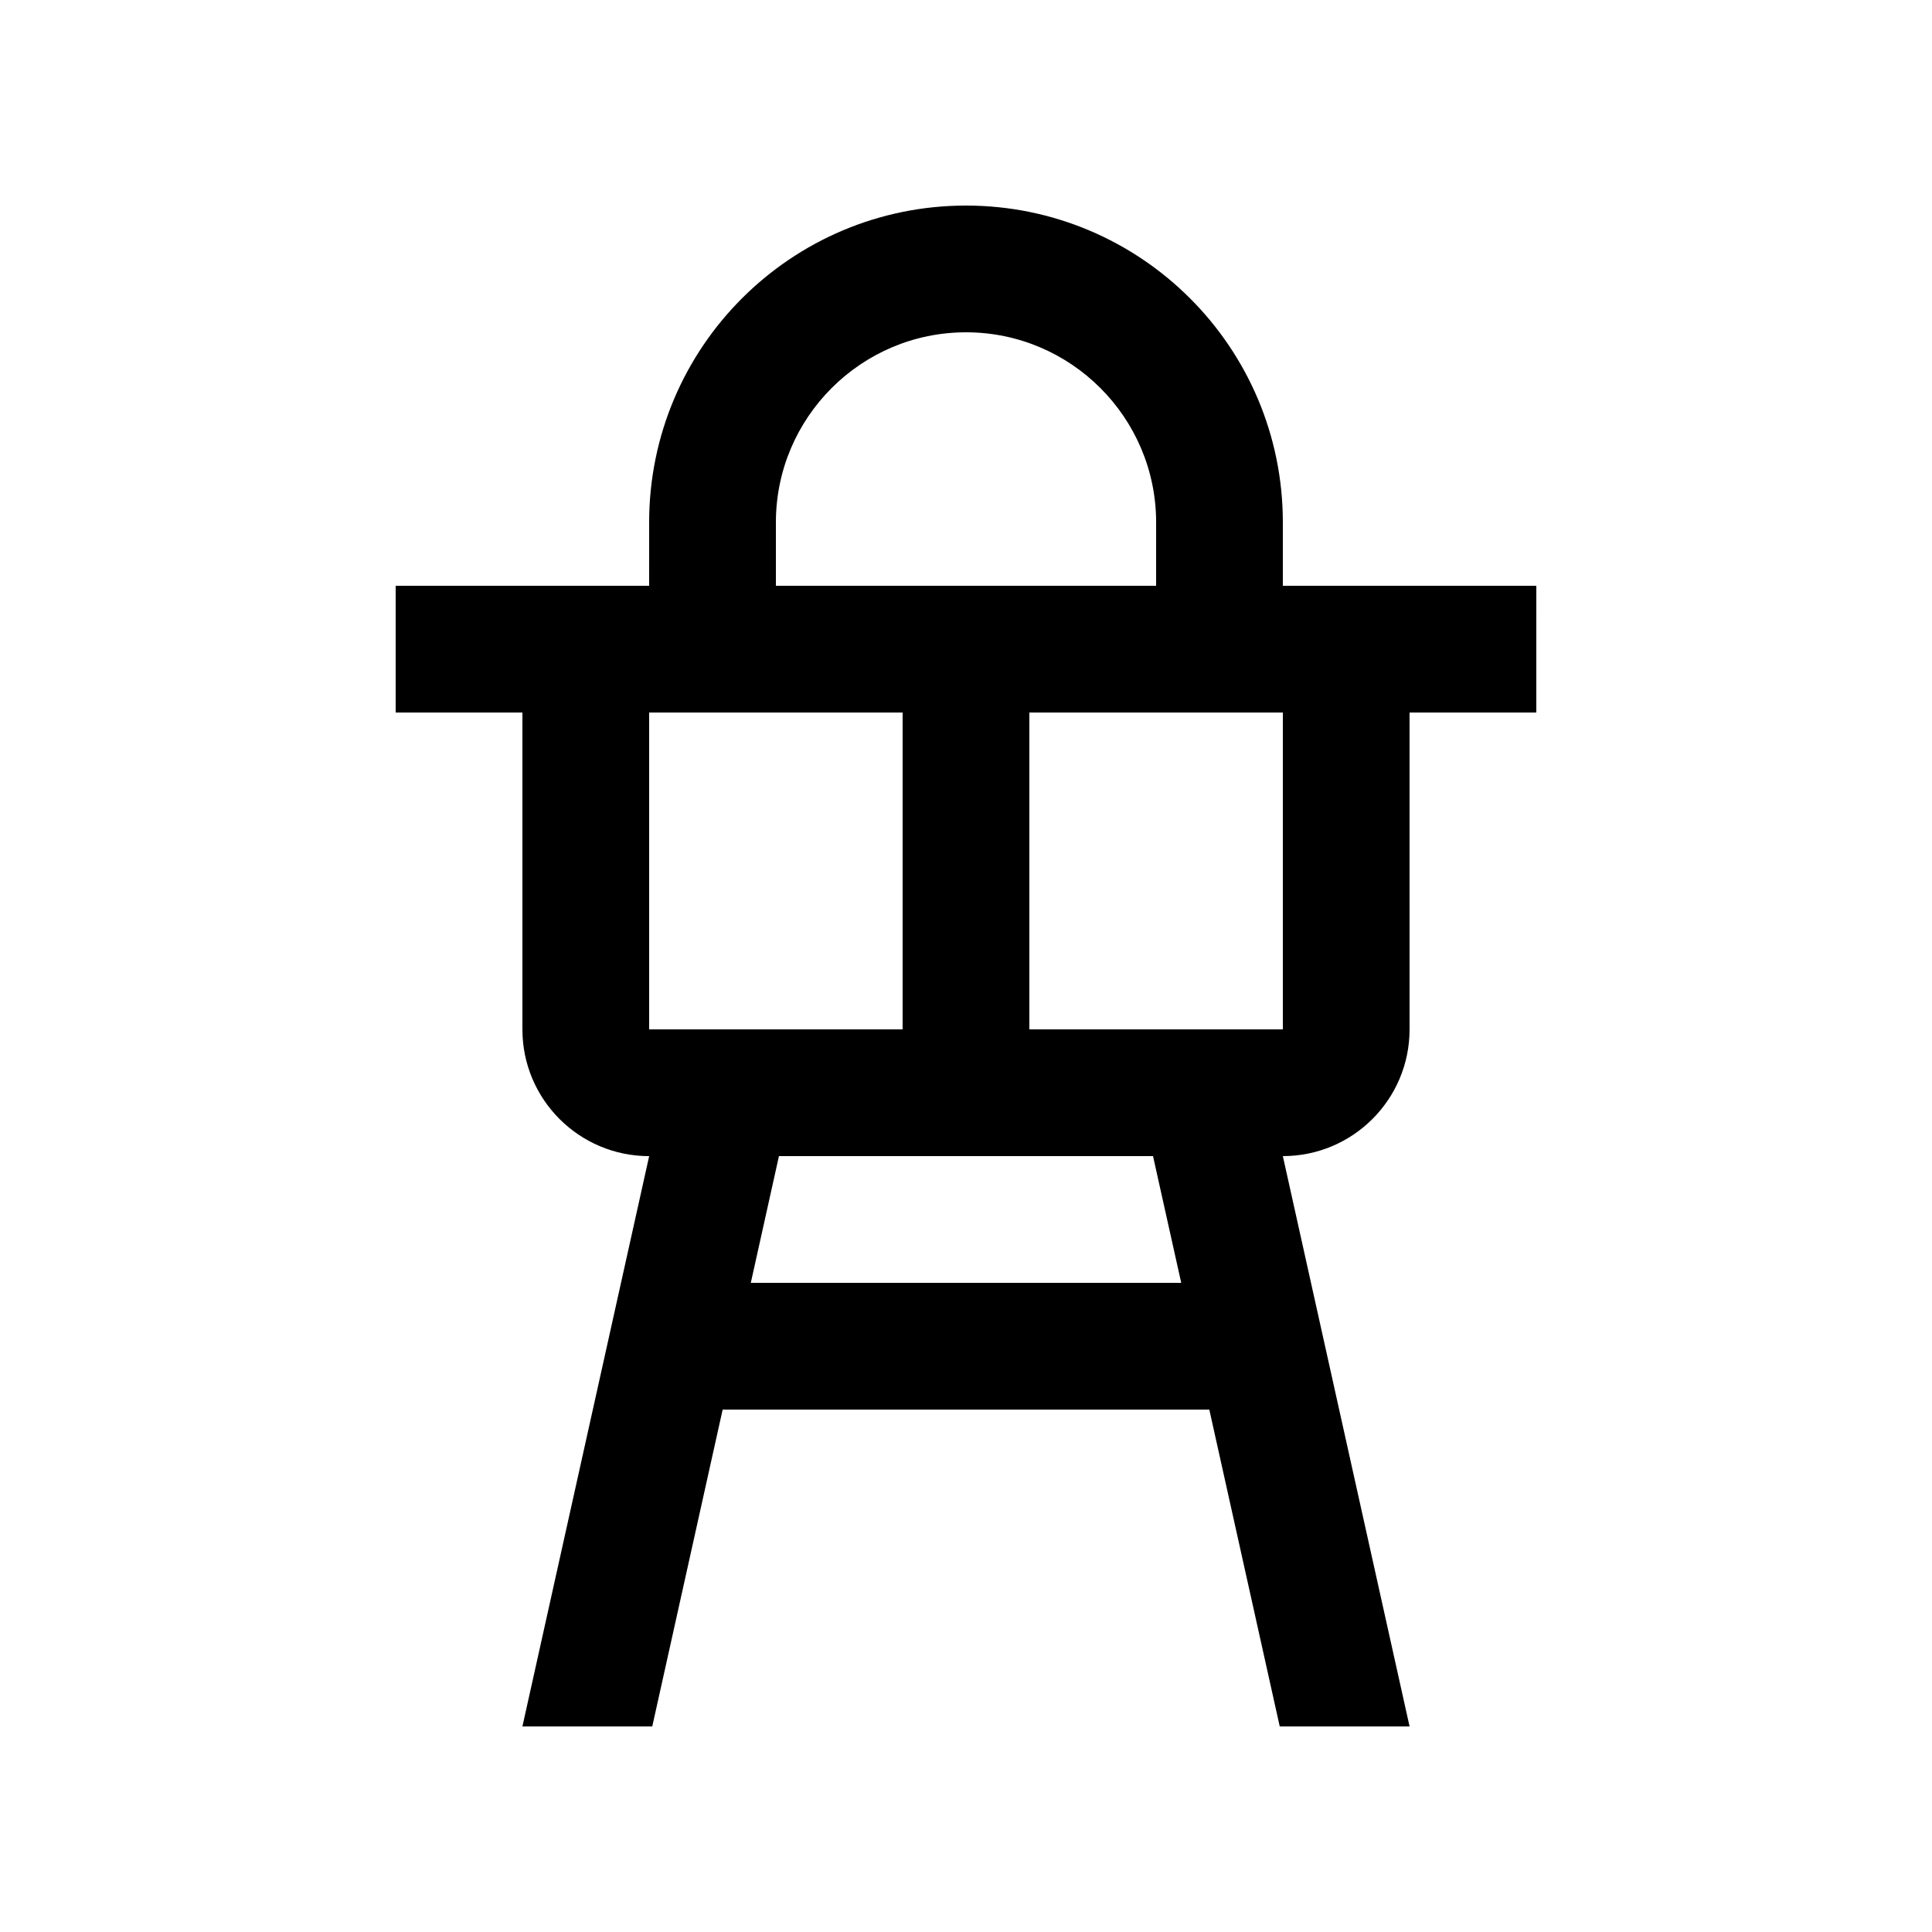 <?xml version="1.0" encoding="UTF-8"?>
<!-- Uploaded to: SVG Repo, www.svgrepo.com, Generator: SVG Repo Mixer Tools -->
<svg fill="#000000" width="800px" height="800px" version="1.1" viewBox="144 144 512 512" xmlns="http://www.w3.org/2000/svg">
 <path d="m551.14 299.24h-67.172v-16.793c0-46.375-37.59-83.969-83.969-83.969-46.371 0-83.969 37.594-83.969 83.969l-0.004 16.793h-67.172v33.59h33.59v83.969c0 18.551 15.039 33.59 33.59 33.59l-33.59 151.14h34.41l18.656-83.969 128.97-0.004 18.664 83.965h34.406l-33.582-151.14c18.551 0 33.582-15.039 33.582-33.59l-0.004-83.965h33.59zm-201.52-16.793c0-27.781 22.602-50.383 50.383-50.383 27.785 0 50.383 22.602 50.383 50.383l-0.004 16.793h-100.76zm-33.59 134.34v-83.965h67.172v83.969l-67.172 0.004zm26.941 67.18 7.461-33.59h99.129l7.477 33.59zm141-67.18h-67.18v-83.965h67.18z"/>
</svg>